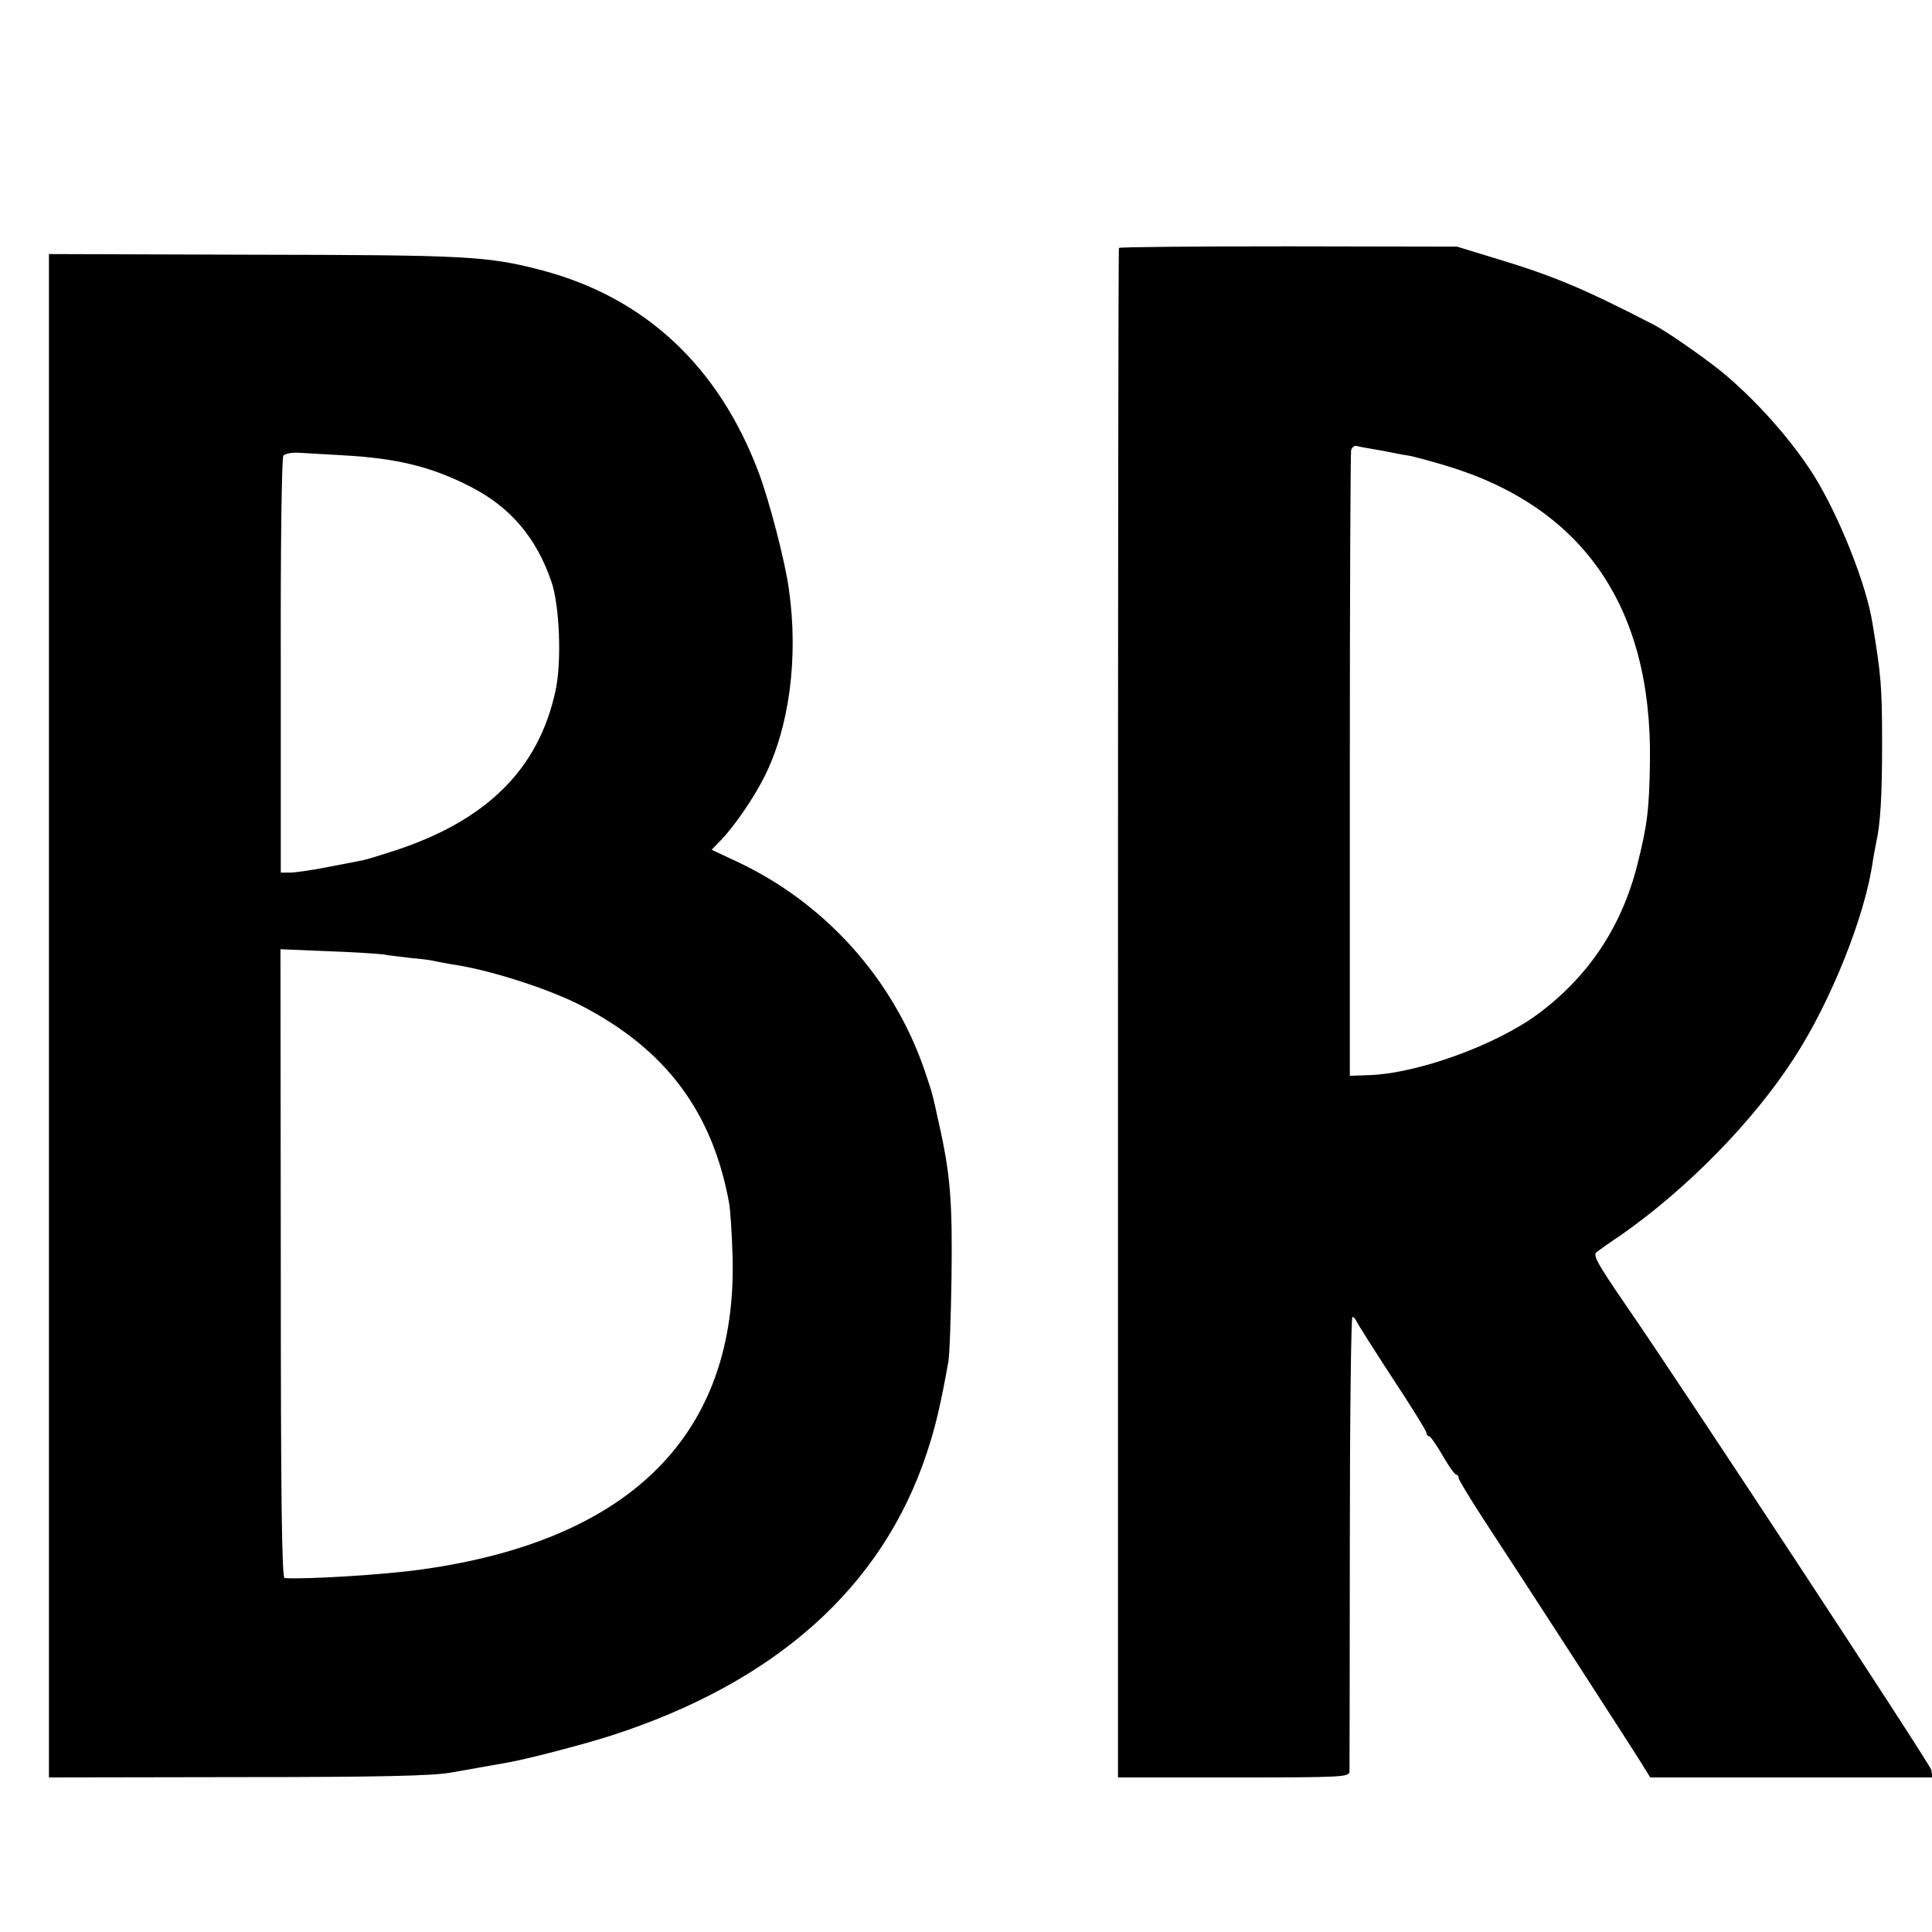<?xml version="1.0" standalone="no"?>
<!DOCTYPE svg PUBLIC "-//W3C//DTD SVG 20010904//EN"
 "http://www.w3.org/TR/2001/REC-SVG-20010904/DTD/svg10.dtd">
<svg version="1.0" xmlns="http://www.w3.org/2000/svg"
 width="600pt" height="600pt" viewBox="0 0 600 600"
 preserveAspectRatio="xMidYMid meet">
<g transform="translate(0,600) scale(0.1,-0.1)"
fill="#000000" stroke="none">
<path d="M3475 5230 c-2 -3 -3 -1073 -3 -2377 l0 -2373 359 0 c335 0 359 1
360 18 0 9 1 331 1 714 0 384 4 698 8 698 4 0 10 -6 13 -14 3 -7 53 -86 111
-175 58 -88 106 -165 106 -171 0 -5 3 -10 8 -10 4 0 23 -27 42 -60 19 -33 38
-60 43 -60 4 0 7 -5 7 -10 0 -6 35 -63 77 -128 108 -164 460 -708 492 -760
l26 -42 438 0 438 0 -3 23 c-2 16 -784 1206 -951 1447 -83 121 -100 151 -90
160 4 4 39 29 78 55 207 145 413 356 538 551 114 176 220 442 243 609 3 17 7
41 10 55 14 61 19 148 19 310 0 176 -3 213 -30 375 -19 121 -104 333 -181 457
-70 112 -187 243 -294 329 -58 46 -166 121 -205 141 -223 115 -315 153 -502
209 l-108 33 -523 1 c-288 0 -525 -2 -527 -5z m785 -624 c19 -3 46 -8 60 -11
14 -3 39 -8 55 -10 17 -3 68 -17 115 -31 426 -128 641 -439 634 -919 -2 -147
-8 -197 -39 -320 -49 -194 -152 -348 -310 -465 -132 -97 -376 -185 -526 -189
l-57 -2 0 963 c0 530 2 971 4 980 3 9 10 15 17 13 7 -2 28 -6 47 -9z"/>
<path d="M152 2845 l0 -2365 587 1 c445 0 604 4 661 14 102 18 140 25 175 31
59 10 232 55 320 83 513 165 845 461 983 878 27 80 44 154 67 283 4 19 8 136
10 260 3 239 -3 322 -40 485 -20 93 -20 90 -45 165 -98 282 -309 517 -583 645
l-77 36 31 32 c40 42 100 129 132 193 79 156 107 373 77 584 -12 88 -61 275
-94 363 -124 329 -352 542 -671 627 -170 45 -235 48 -902 49 l-631 2 0 -2366z
m913 1741 c168 -9 277 -36 397 -98 123 -63 203 -157 250 -293 26 -74 33 -252
13 -341 -52 -240 -210 -399 -491 -493 -49 -16 -100 -32 -114 -34 -14 -3 -63
-12 -109 -21 -46 -9 -96 -16 -111 -16 l-28 0 0 642 c-1 373 3 647 8 653 5 6
26 10 47 9 21 -1 83 -5 138 -8z m125 -1550 c14 -3 52 -7 85 -11 33 -3 67 -7
75 -10 8 -2 33 -6 54 -10 114 -16 301 -76 401 -128 263 -136 409 -331 460
-617 3 -19 8 -91 10 -160 16 -551 -313 -883 -965 -974 -120 -17 -356 -31 -426
-27 -9 1 -12 259 -12 977 l-1 976 147 -6 c81 -3 158 -8 172 -10z"/>
</g>
</svg>
